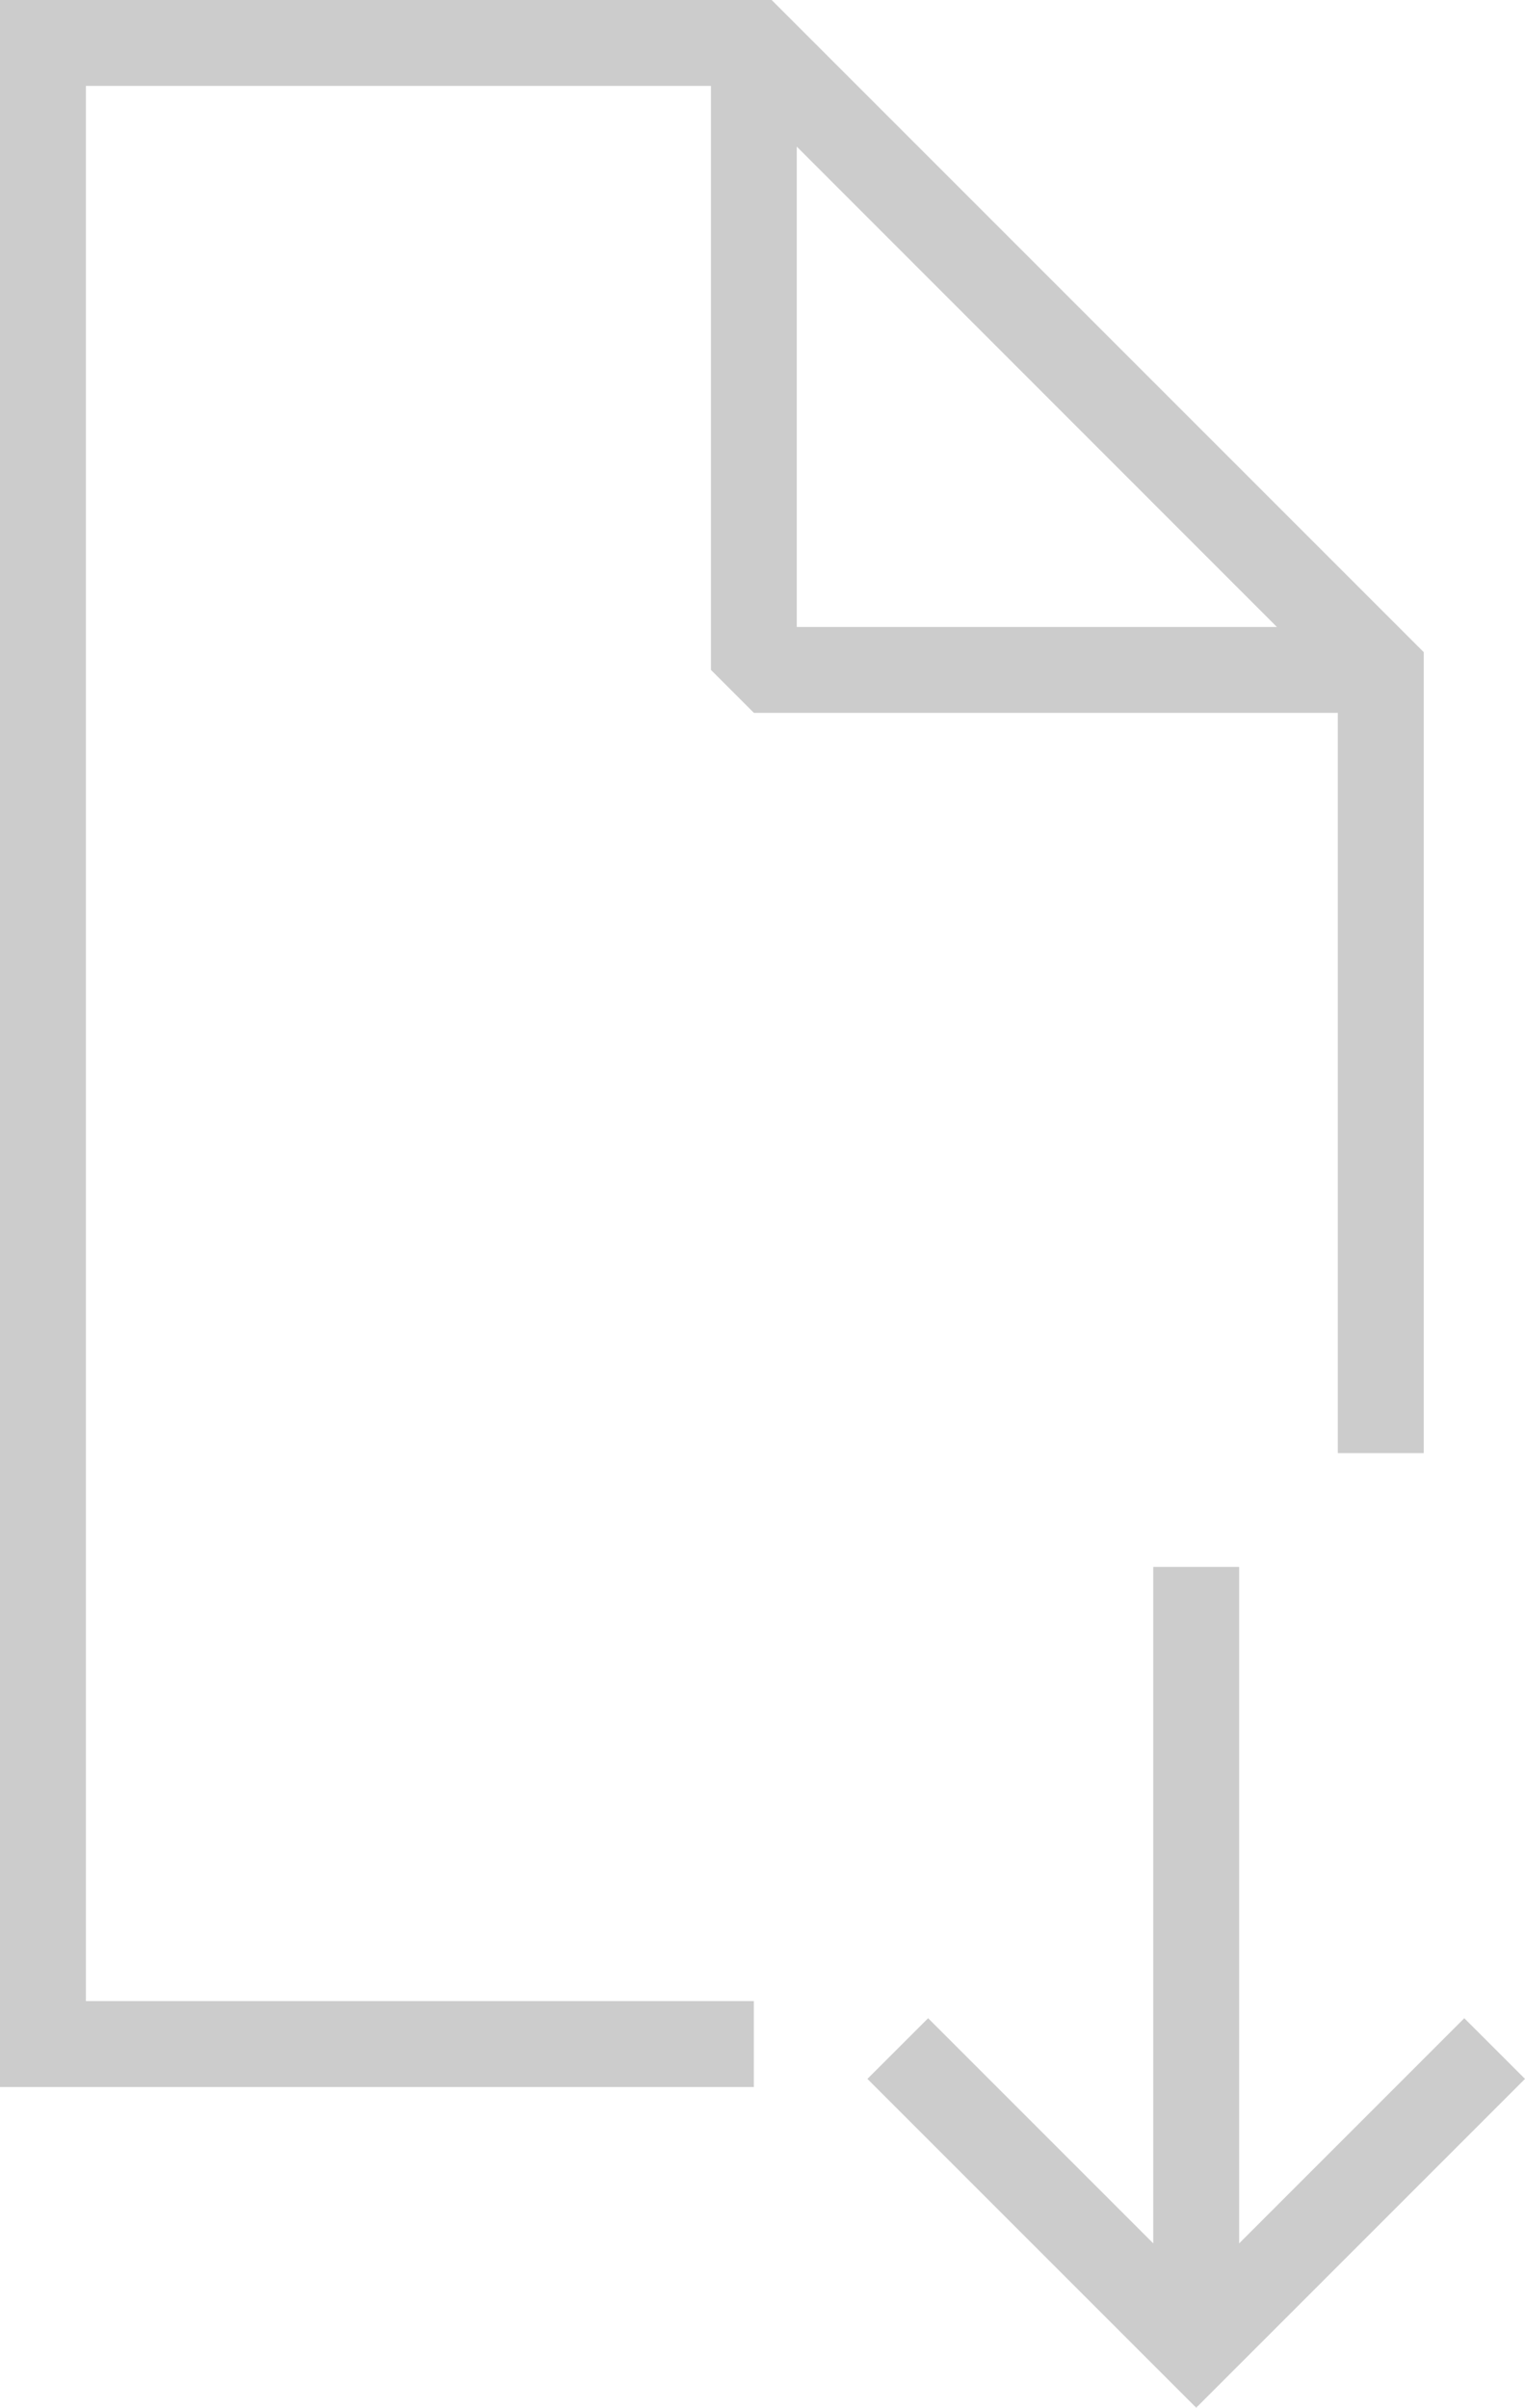 <svg xmlns="http://www.w3.org/2000/svg" width="28.409" height="44.848" viewBox="0 0 28.409 44.848">
  <defs>
    <style>
      .cls-1 {
        fill: #ccc;
      }
    </style>
  </defs>
  <g id="Group_713" data-name="Group 713" transform="translate(-274.213 -457)">
    <path id="Path_1642" data-name="Path 1642" class="cls-1" d="M300.5,468.912l-11.678-11.678-.234-.234H274.213v38.873h14.043v-1.6H275.813V458.6h11.644v10.878l.8.8h10.878v13.788h1.6V469.147Zm-11.444-.234v-8.947L298,468.678Z"/>
    <g id="Group_712" data-name="Group 712" transform="translate(290.372 486.19)">
      <g id="Group_711" data-name="Group 711" transform="translate(0 0)">
        <path id="Path_1643" data-name="Path 1643" class="cls-1" d="M386.342,647.87l-4.194,4.194v-12.6h-1.6v12.6l-4.194-4.194L375.223,649l6.125,6.125L387.473,649Z" transform="translate(-375.223 -639.468)"/>
      </g>
    </g>
  </g>
</svg>
